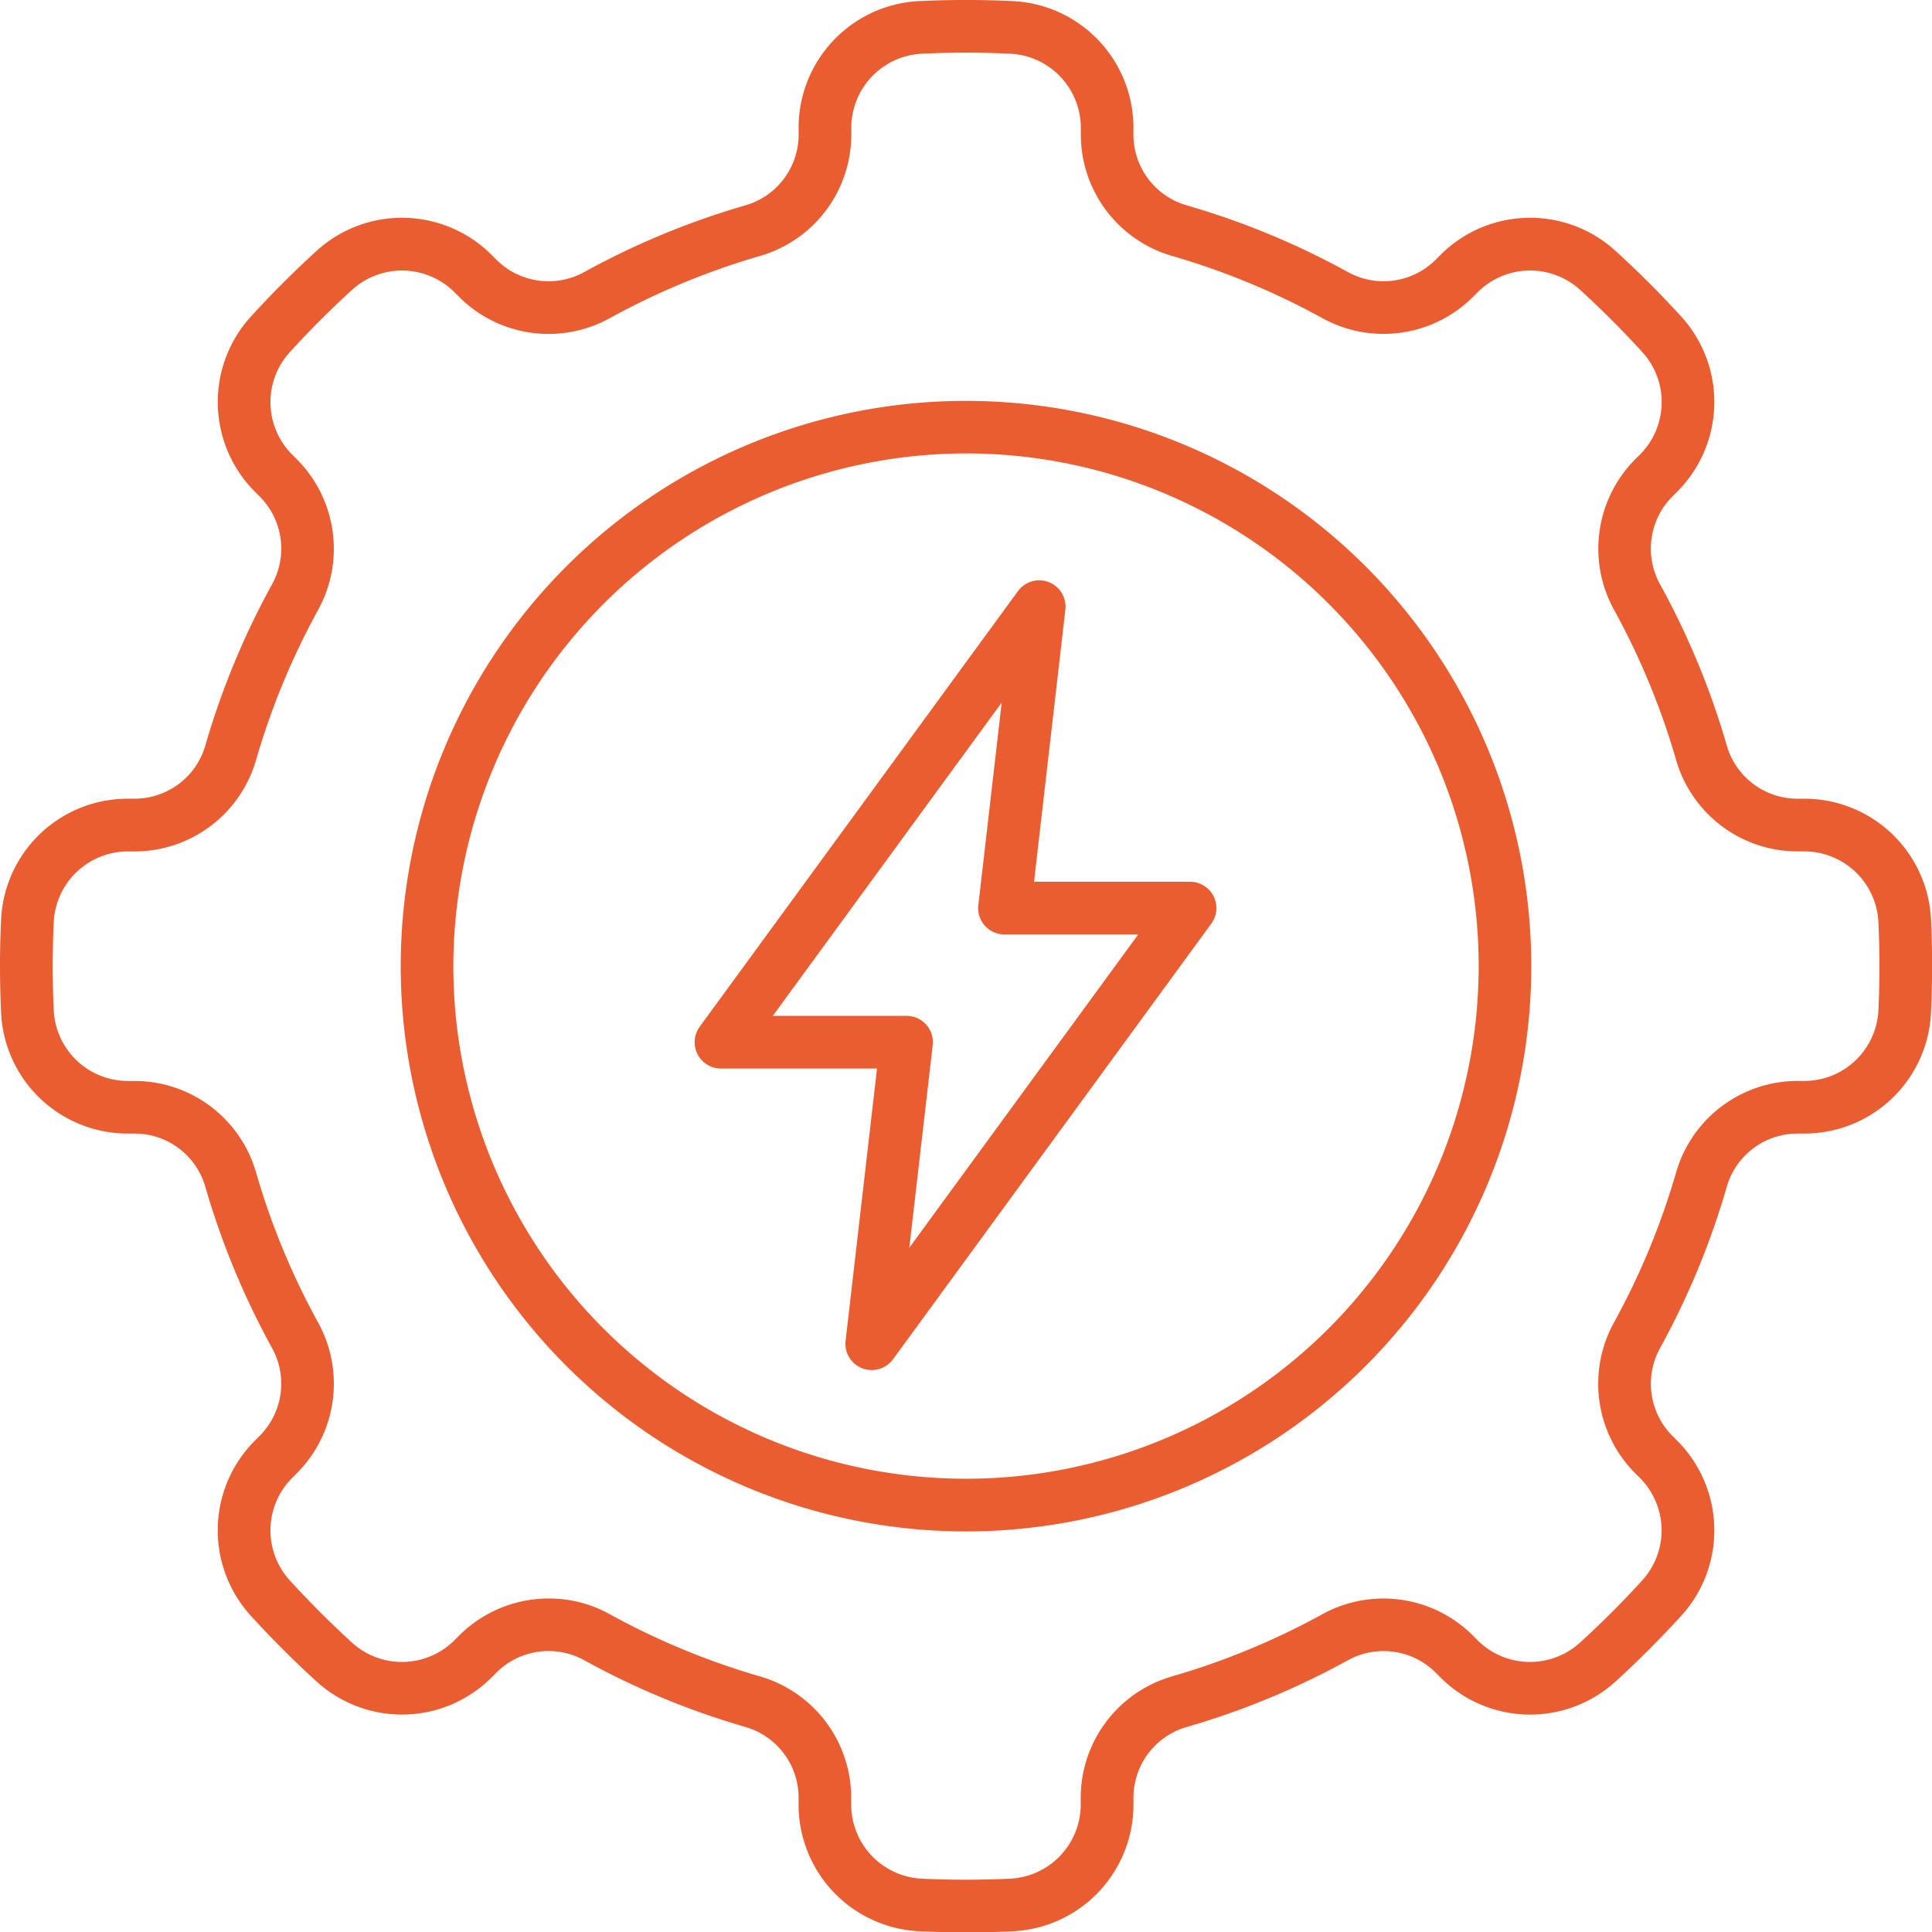 <svg xmlns="http://www.w3.org/2000/svg" width="126.511" height="126.533" viewBox="0 0 126.511 126.533">
  <path id="homeIcon_3" d="M1157.508,1486.725a8.3,8.3,0,0,1-7.963-8.28v-.458a4.82,4.82,0,0,0-3.441-4.63,51.563,51.563,0,0,1-10.628-4.4,4.832,4.832,0,0,0-5.72.831l-.324.325a8.3,8.3,0,0,1-11.485.221c-1.472-1.342-2.9-2.768-4.24-4.239a8.305,8.305,0,0,1,.224-11.486l.324-.325a4.832,4.832,0,0,0,.83-5.721,51.64,51.64,0,0,1-4.4-10.634,4.817,4.817,0,0,0-4.628-3.441h-.456a8.3,8.3,0,0,1-8.279-7.965c-.092-1.99-.092-4.009,0-6a8.3,8.3,0,0,1,8.279-7.963h.457a4.818,4.818,0,0,0,4.628-3.442,51.687,51.687,0,0,1,4.4-10.628,4.833,4.833,0,0,0-.83-5.721l-.323-.323a8.307,8.307,0,0,1-.223-11.487c1.343-1.471,2.769-2.9,4.24-4.24a8.3,8.3,0,0,1,11.484.223l.321.322a4.83,4.83,0,0,0,5.72.83,51.674,51.674,0,0,1,10.632-4.4,4.818,4.818,0,0,0,3.441-4.629v-.457a8.3,8.3,0,0,1,7.962-8.279c1.99-.093,4.007-.093,6,0a8.3,8.3,0,0,1,7.962,8.279v.455a4.818,4.818,0,0,0,3.442,4.63,51.616,51.616,0,0,1,10.634,4.4,4.83,4.83,0,0,0,5.72-.83l.32-.321a8.3,8.3,0,0,1,11.485-.223c1.472,1.343,2.9,2.769,4.24,4.239a8.306,8.306,0,0,1-.223,11.487l-.321.321a4.832,4.832,0,0,0-.831,5.721,51.69,51.69,0,0,1,4.4,10.632,4.817,4.817,0,0,0,4.628,3.442h.456a8.3,8.3,0,0,1,8.278,7.963c.093,1.989.093,4.009,0,6a8.3,8.3,0,0,1-8.278,7.965h-.456a4.818,4.818,0,0,0-4.628,3.441,51.669,51.669,0,0,1-4.4,10.639,4.832,4.832,0,0,0,.83,5.719l.322.323a8.306,8.306,0,0,1,.224,11.487c-1.344,1.472-2.77,2.9-4.24,4.24a8.3,8.3,0,0,1-11.485-.224l-.323-.323a4.83,4.83,0,0,0-5.719-.831,51.581,51.581,0,0,1-10.631,4.4,4.819,4.819,0,0,0-3.442,4.629v.458a8.3,8.3,0,0,1-7.963,8.28c-.992.046-1.993.068-2.993.068S1158.505,1486.771,1157.508,1486.725Zm-20.368-20.785a48.25,48.25,0,0,0,9.918,4.106,8.279,8.279,0,0,1,5.933,7.94v.458a4.864,4.864,0,0,0,4.675,4.838c1.889.087,3.8.087,5.679,0a4.864,4.864,0,0,0,4.676-4.838v-.458a8.28,8.28,0,0,1,5.934-7.94,48.229,48.229,0,0,0,9.92-4.1,8.291,8.291,0,0,1,9.822,1.41l.323.325a4.865,4.865,0,0,0,6.726.114c1.392-1.272,2.743-2.622,4.016-4.018a4.865,4.865,0,0,0-.114-6.728l-.321-.32a8.3,8.3,0,0,1-1.411-9.825,48.157,48.157,0,0,0,4.108-9.927,8.281,8.281,0,0,1,7.939-5.934h.456a4.862,4.862,0,0,0,4.837-4.676c.087-1.885.087-3.8,0-5.68a4.864,4.864,0,0,0-4.837-4.676h-.456a8.281,8.281,0,0,1-7.94-5.933,48.192,48.192,0,0,0-4.1-9.922,8.3,8.3,0,0,1,1.41-9.823l.321-.32a4.865,4.865,0,0,0,.114-6.727c-1.27-1.392-2.621-2.745-4.016-4.017a4.861,4.861,0,0,0-6.726.115l-.321.32a8.293,8.293,0,0,1-9.822,1.41,48.2,48.2,0,0,0-9.922-4.106,8.282,8.282,0,0,1-5.934-7.942v-.455a4.862,4.862,0,0,0-4.675-4.837c-1.885-.086-3.8-.086-5.68,0a4.863,4.863,0,0,0-4.675,4.837v.457a8.279,8.279,0,0,1-5.933,7.94,48.334,48.334,0,0,0-9.921,4.108,8.288,8.288,0,0,1-9.822-1.41l-.321-.321a4.863,4.863,0,0,0-6.727-.114c-1.392,1.27-2.743,2.623-4.016,4.018a4.864,4.864,0,0,0,.115,6.727l.322.322a8.3,8.3,0,0,1,1.41,9.823,48.278,48.278,0,0,0-4.1,9.919,8.28,8.28,0,0,1-7.939,5.933h-.457a4.864,4.864,0,0,0-4.838,4.676c-.086,1.884-.086,3.8,0,5.68a4.863,4.863,0,0,0,4.838,4.676h.456a8.281,8.281,0,0,1,7.94,5.934,48.087,48.087,0,0,0,4.1,9.923,8.3,8.3,0,0,1-1.41,9.824l-.323.324a4.866,4.866,0,0,0-.115,6.728c1.271,1.392,2.623,2.743,4.016,4.017a4.864,4.864,0,0,0,6.726-.115l.325-.324a8.3,8.3,0,0,1,5.872-2.423A8.156,8.156,0,0,1,1137.14,1465.941Zm-13.647-42.414a37.015,37.015,0,1,1,74.03,0h0a37.015,37.015,0,1,1-74.03,0Zm3.445,0a33.57,33.57,0,1,0,33.57-33.575A33.61,33.61,0,0,0,1126.939,1423.526Zm26.771,26.333a1.725,1.725,0,0,1-1.085-1.8l2.057-17.829h-10.218a1.723,1.723,0,0,1-1.391-2.74l20.843-28.526a1.723,1.723,0,0,1,3.1,1.214L1164.963,1418h10.218a1.723,1.723,0,0,1,1.391,2.741l-20.842,28.526a1.723,1.723,0,0,1-1.391.706A1.751,1.751,0,0,1,1153.71,1449.859Zm-5.852-23.078h8.758a1.724,1.724,0,0,1,1.712,1.921l-1.531,13.264,14.99-20.515h-8.759a1.724,1.724,0,0,1-1.711-1.922l1.53-13.263Z" transform="translate(-1097.253 -1360.261)" fill="#ea5d31"/>
</svg>
